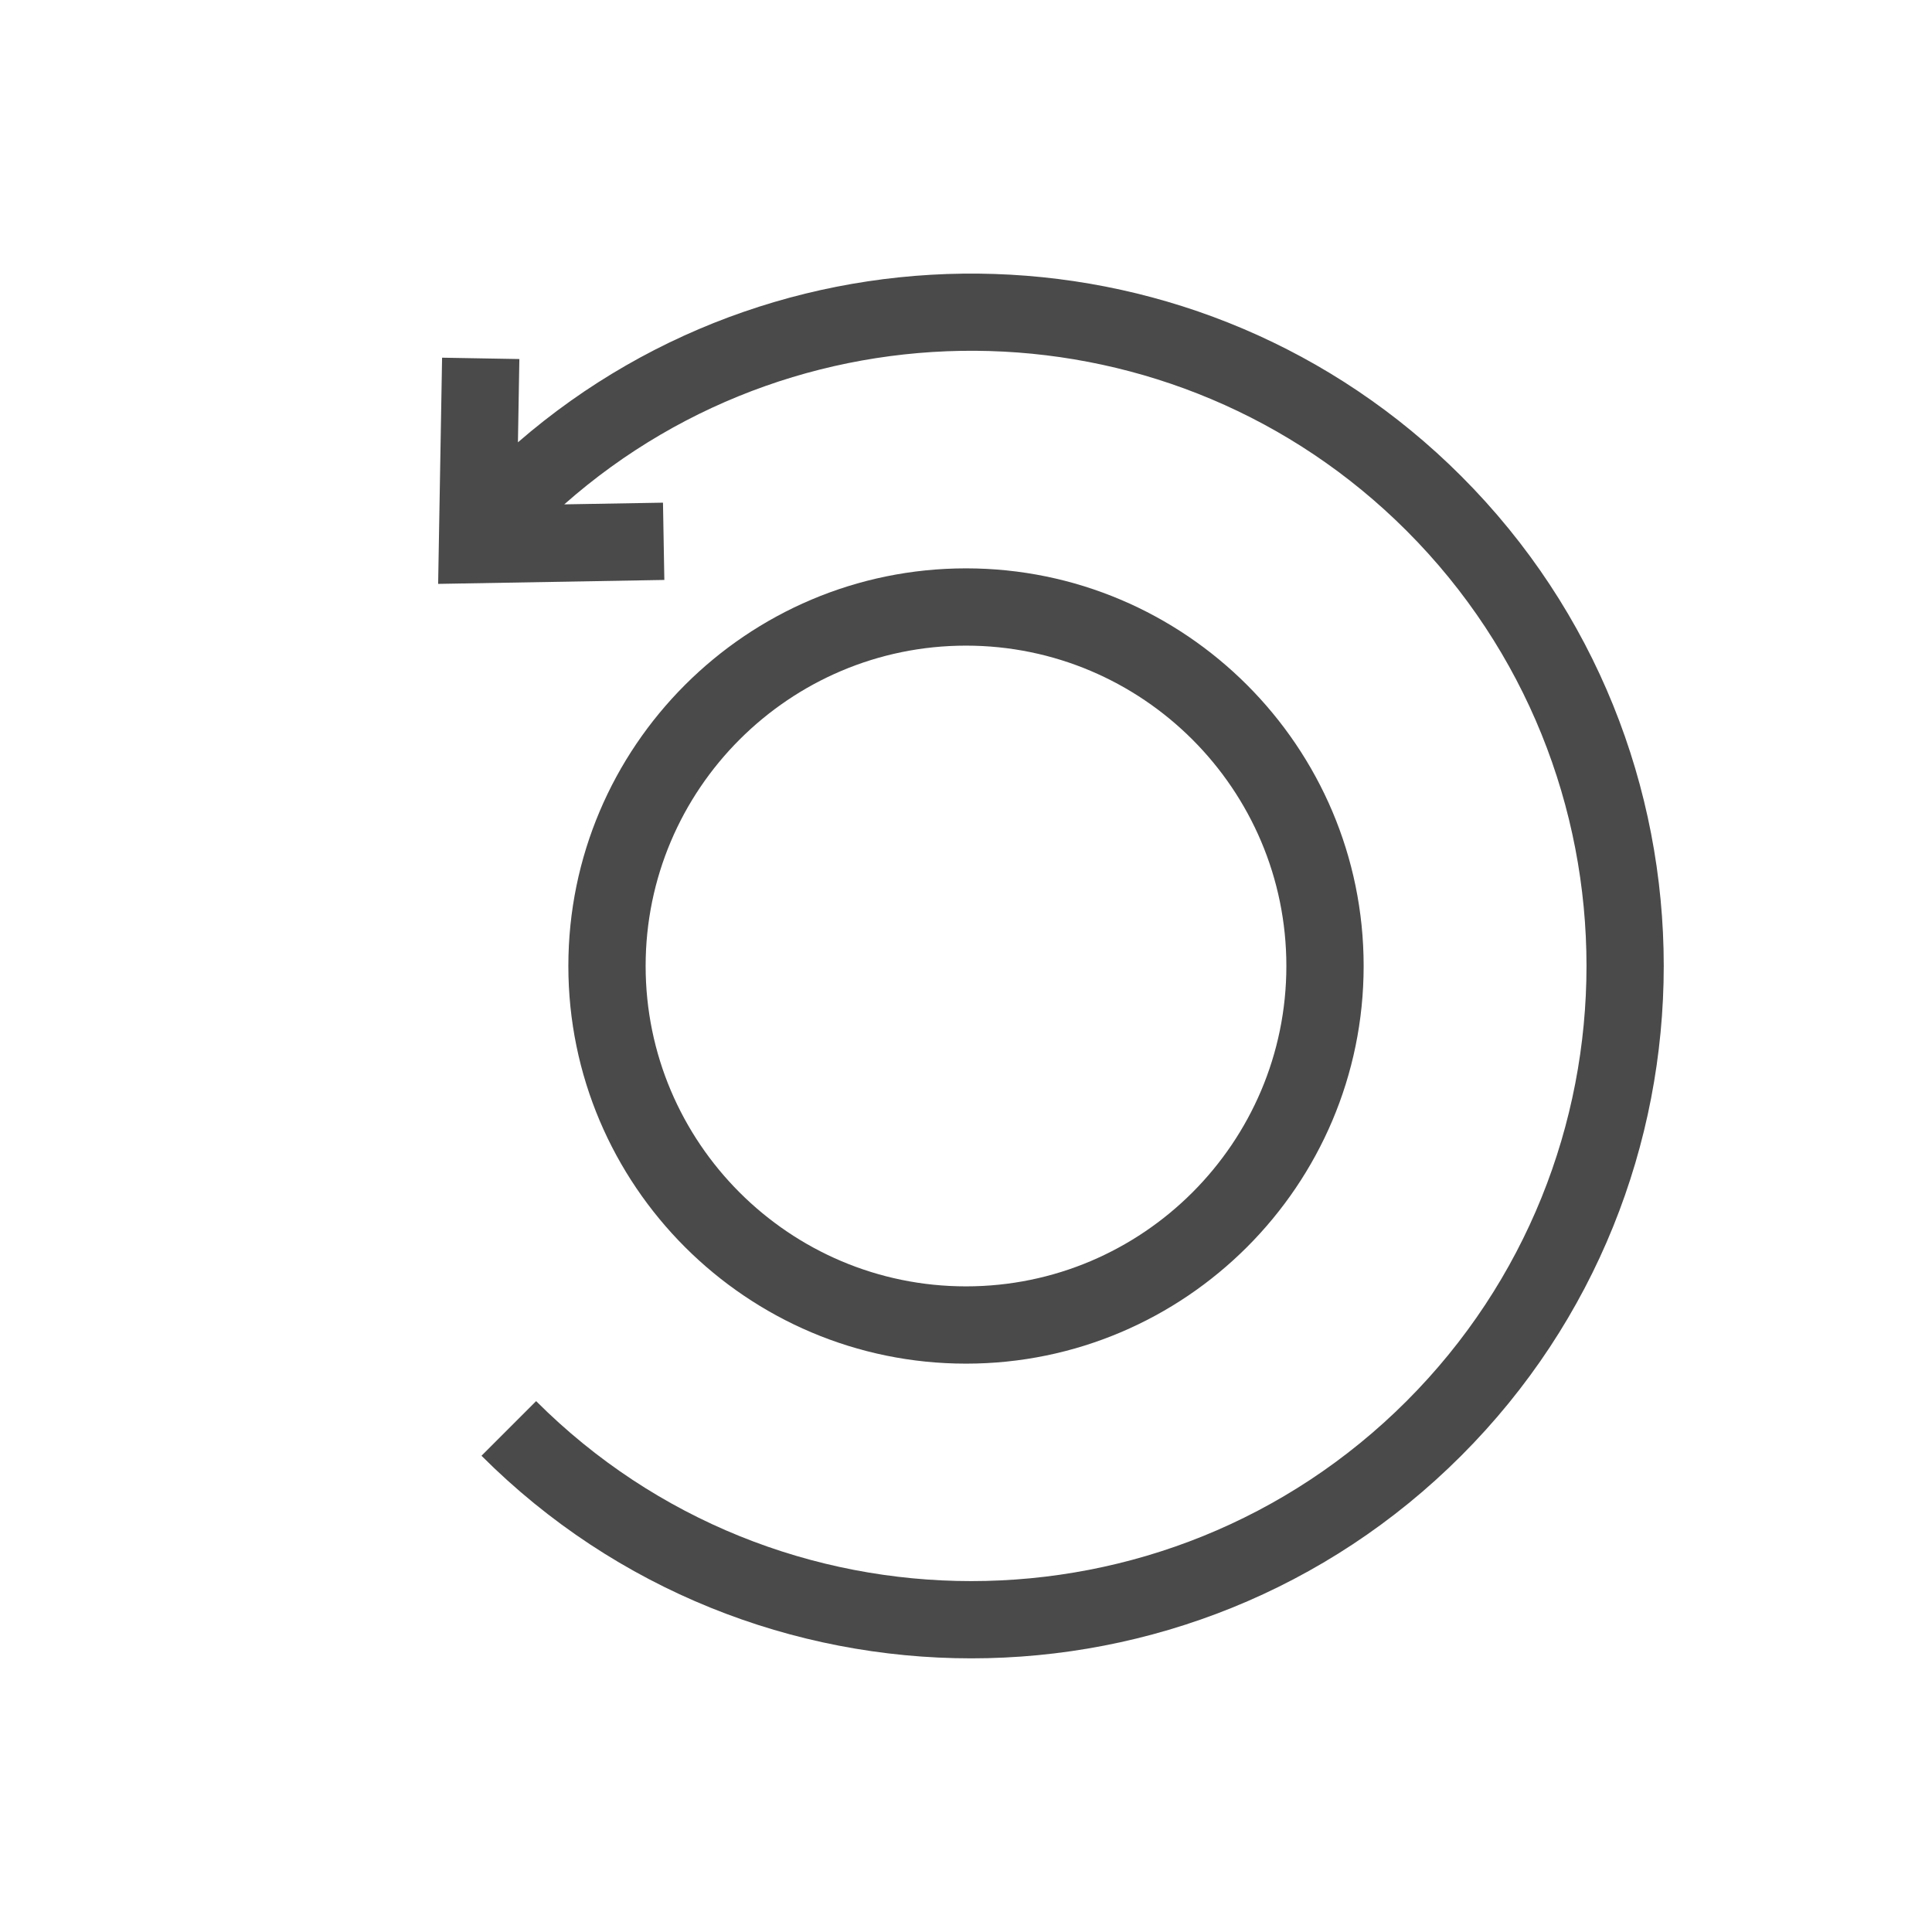<?xml version="1.0" encoding="UTF-8"?>
<svg id="expanded_-_export" data-name="expanded - export" xmlns="http://www.w3.org/2000/svg" viewBox="0 0 500 500">
  <path d="M378.17,123.23c-66.85-66.85-173.78-69.76-244.13-8.76l.37-21.55-20-.35-1.02,58.54,58.54-1.02-.35-20-25.55.44c62.48-55.18,158.25-52.91,217.98,6.82,62.1,62.1,62.1,163.15,0,225.26-62.1,62.1-163.15,62.11-225.26,0l-14.14,14.14c34.95,34.95,80.86,52.43,126.77,52.43s91.82-17.48,126.77-52.43c69.9-69.9,69.9-183.64,0-253.54Z" style="fill: #4a4a4a; stroke-width: 0px;"/>
  <path d="M250,352.91c-56.75,0-102.91-46.17-102.91-102.91s46.17-102.91,102.91-102.91,102.91,46.17,102.91,102.91-46.17,102.91-102.91,102.91ZM250,167.09c-45.72,0-82.91,37.19-82.91,82.91s37.19,82.91,82.91,82.91,82.91-37.19,82.91-82.91-37.19-82.91-82.91-82.91Z" style="fill: #4a4a4a; stroke-width: 0px;"/>
</svg>